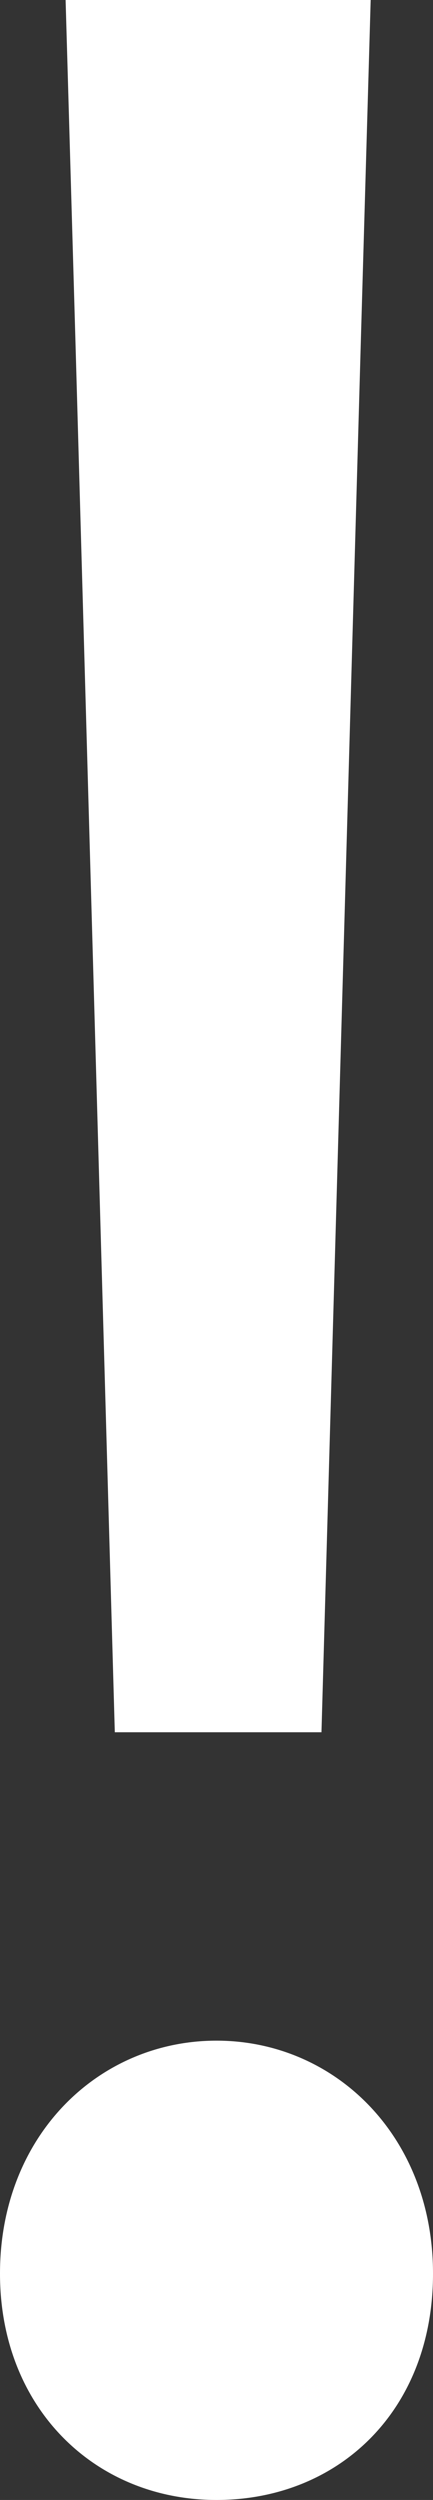 <?xml version="1.0" encoding="UTF-8"?>
<svg id="_レイヤー_2" data-name="レイヤー 2" xmlns="http://www.w3.org/2000/svg" viewBox="0 0 26.4 152.4">
  <rect x="0" y="0" width="26.4" height="152.4" fill="#333333" stroke="none"/>
  <defs>
    <style>
      .cls-1 {
        fill: #fff;
        stroke-width: 0px;
      }
    </style>
  </defs>
  <g id="_レイヤー_1-2" data-name="レイヤー 1">
    <path class="cls-1" d="M0,138.6c0-8.4,6-14.2,13.2-14.2s13.2,5.8,13.2,14.2-5.8,13.8-13.2,13.8-13.2-5.6-13.2-13.8ZM4.6,20.8L4,0h18.6l-.6,20.8-2.4,84.8H7L4.6,20.8Z"/>
  </g>
</svg>